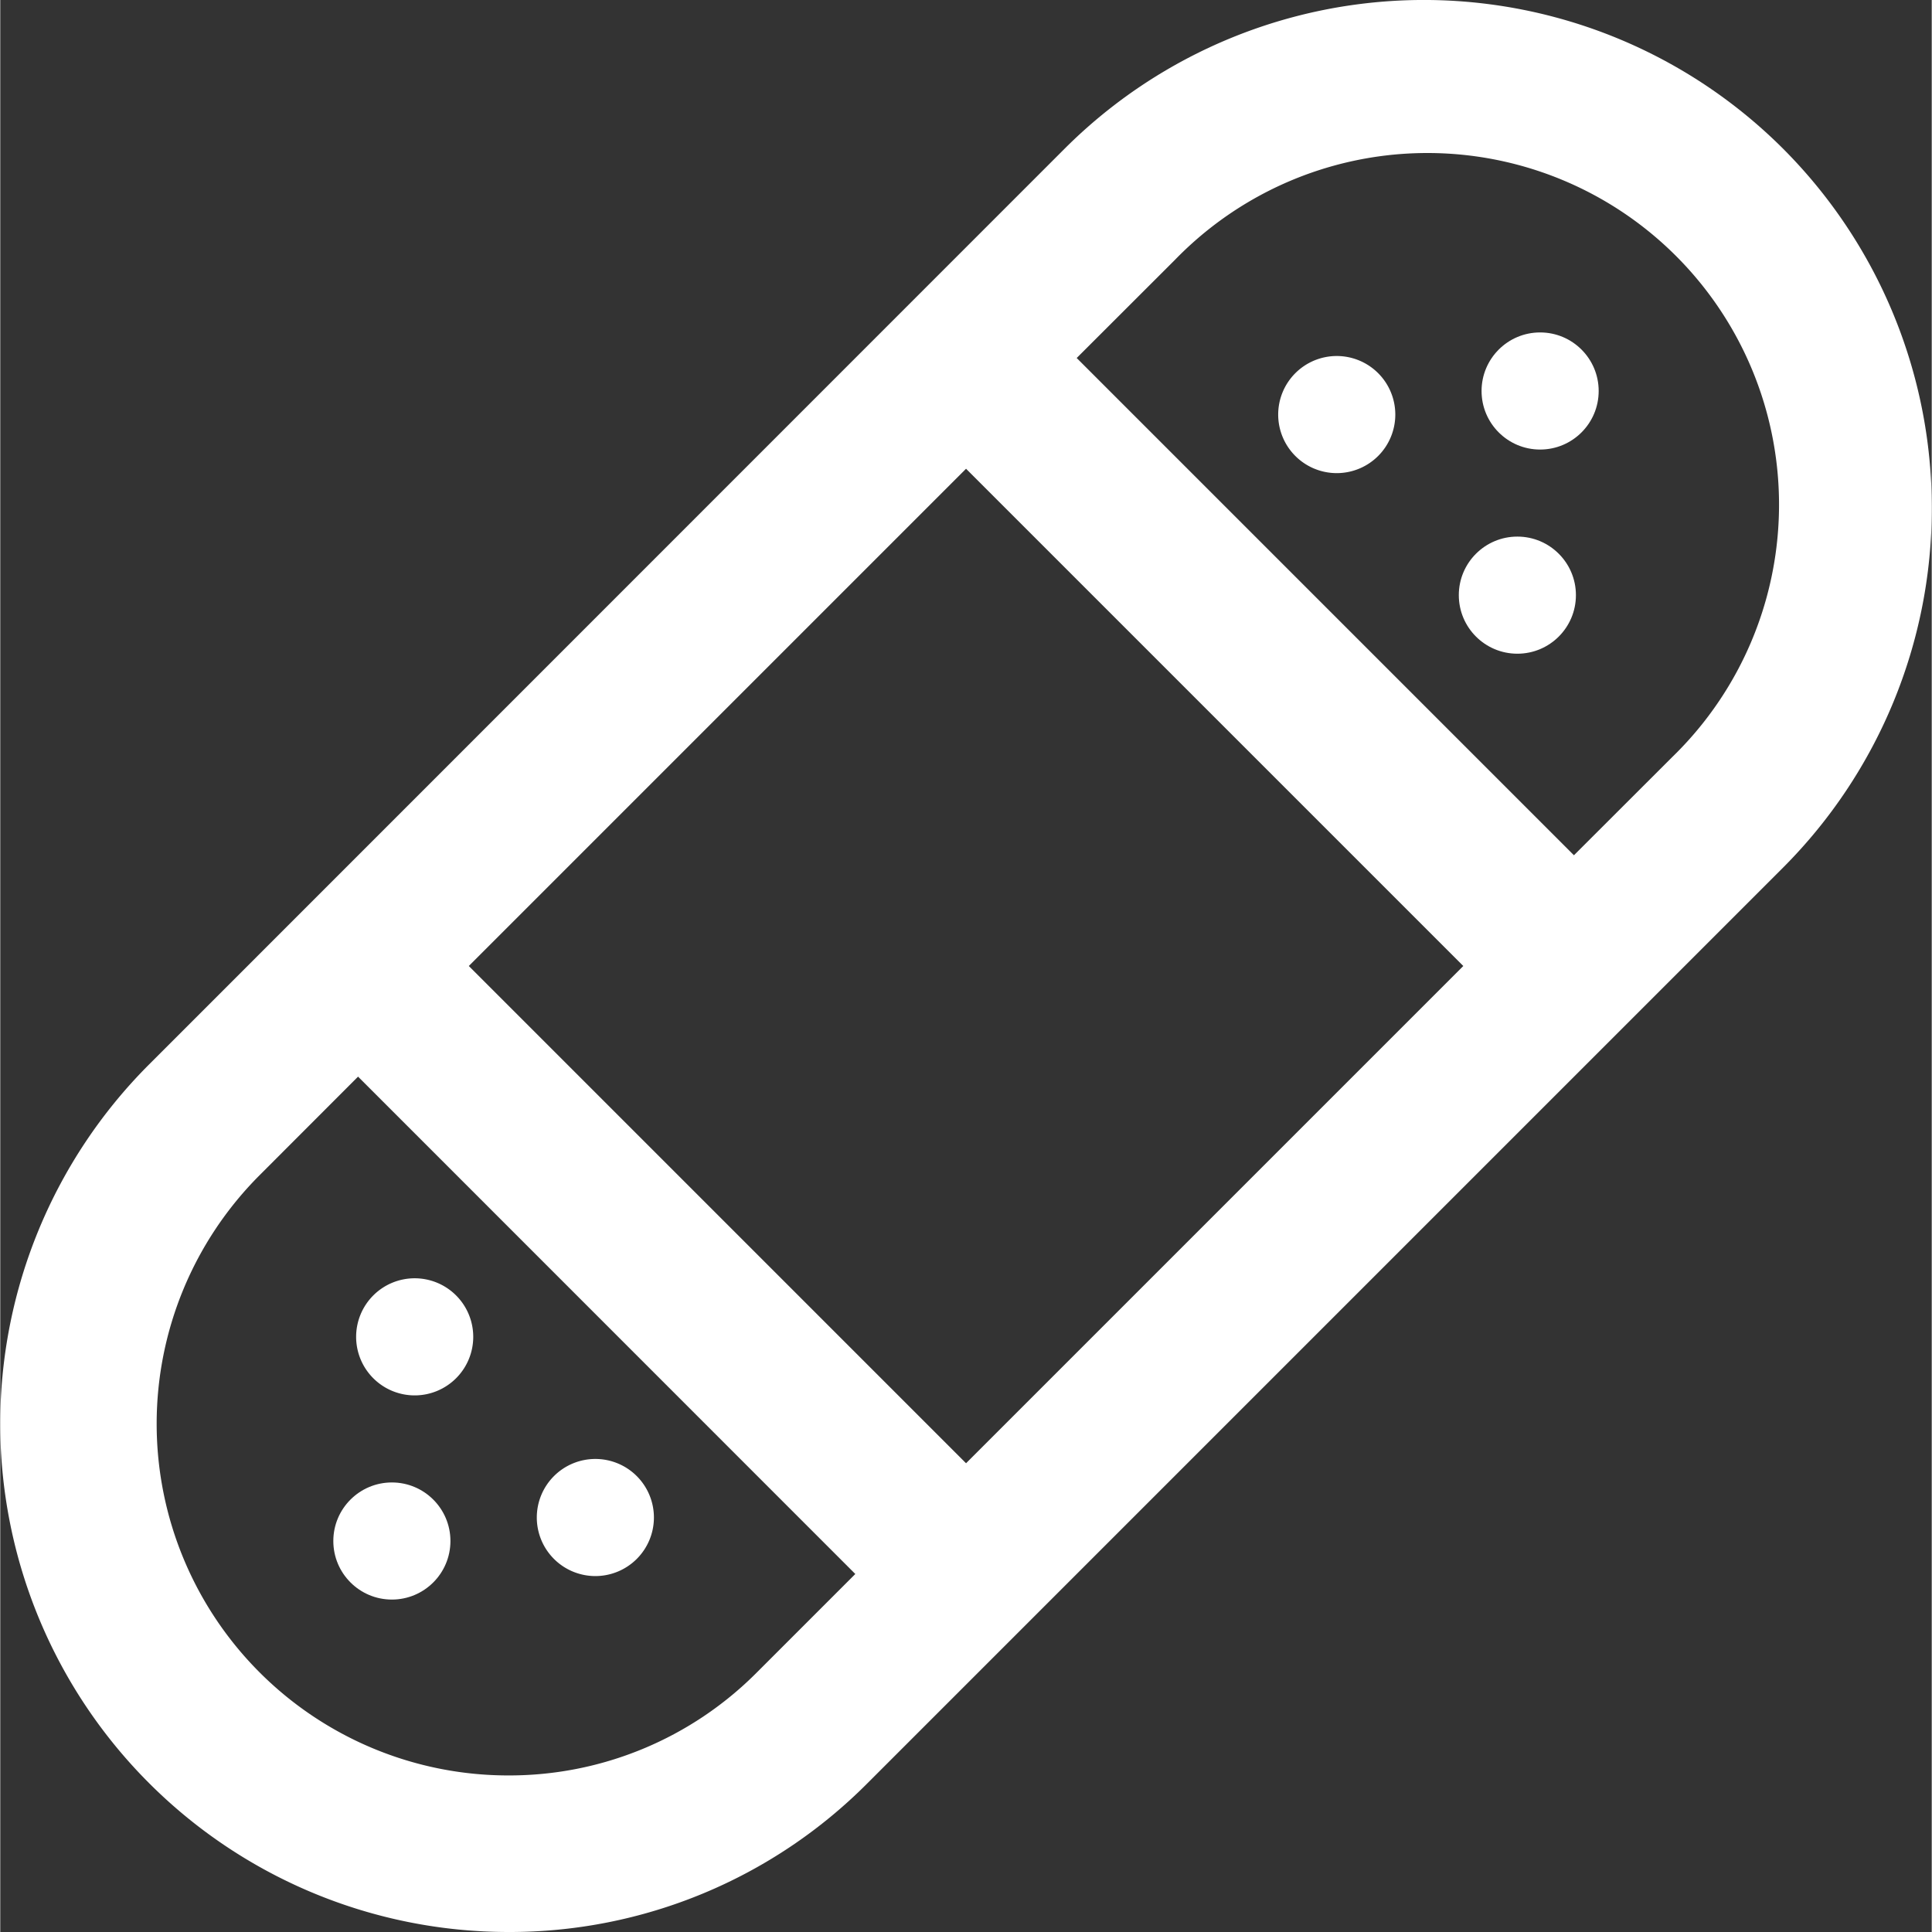 <?xml version="1.0"?>
<svg xmlns="http://www.w3.org/2000/svg" width="80" height="80" viewBox="0 0 185.05 185.1"><rect x="0" y="0" width="185.05" height="185.1" fill="#333333" stroke="none"/><title>pflaster-white</title><path d="M170.84,14.26a48.69,48.69,0,0,0-68.86,0L14.26,102A48.69,48.69,0,0,0,48.69,185.1h0a48.33,48.33,0,0,0,34.42-14.26l87.73-87.73A48.74,48.74,0,0,0,170.84,14.26ZM92.55,140.19,44.91,92.55,92.55,44.91l47.64,47.64ZM48.69,170.1h0a33.69,33.69,0,0,1-23.82-57.51l9.43-9.44L81.94,150.8l-9.43,9.43A33.45,33.45,0,0,1,48.69,170.1ZM160.23,72.51l-9.44,9.43L103.15,34.3l9.44-9.43a33.69,33.69,0,1,1,47.64,47.64Z" transform="translate(-0.02)" style="fill:#fff"/><path d="M53.07,141.42a5.61,5.61,0,1,0,7.93,0A5.61,5.61,0,0,0,53.07,141.42Z" transform="translate(-0.02)" style="fill:#fff"/><path d="M35.76,124.11a5.61,5.61,0,1,0,7.93,0A5.61,5.61,0,0,0,35.76,124.11Z" transform="translate(-0.02)" style="fill:#fff"/><circle cx="37.52" cy="147.64" r="5.61" style="fill:#fff"/><path d="M124.1,35.75a5.61,5.61,0,1,0,7.93,0A5.61,5.61,0,0,0,124.1,35.75Z" transform="translate(-0.02)" style="fill:#fff"/><circle cx="145.35" cy="57.02" r="5.61" style="fill:#fff"/><circle cx="147.53" cy="37.46" r="5.61" style="fill:#fff"/></svg>
